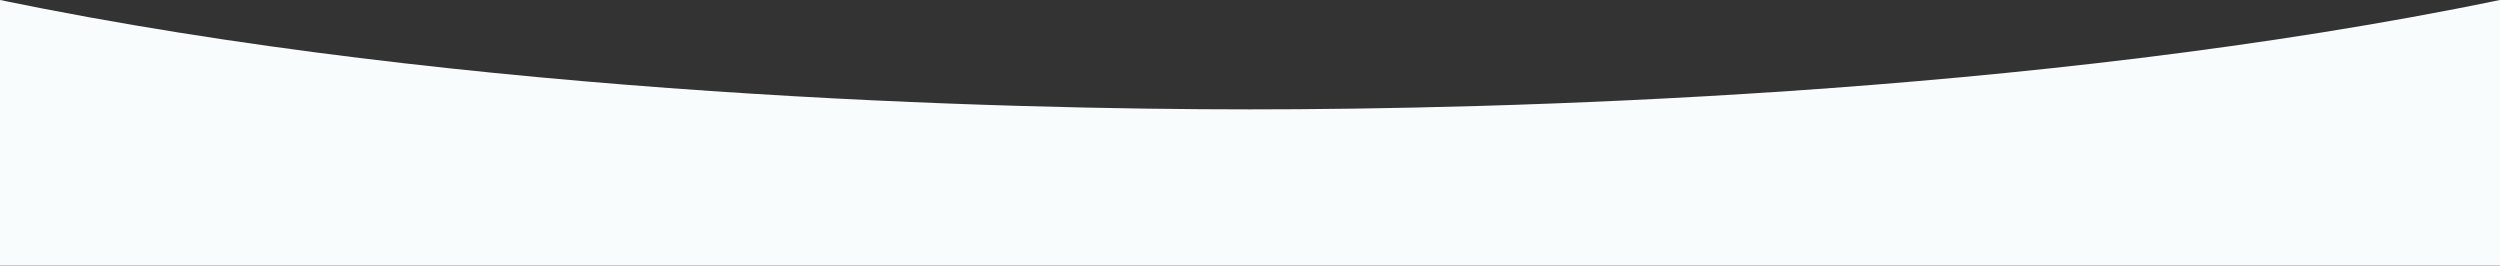 <svg width="1440" height="153" viewBox="0 0 1440 153" fill="none" xmlns="http://www.w3.org/2000/svg">
<rect x="0" y="0" width="1440" height="153" fill="#333333" stroke="none"/>
<path fill-rule="evenodd" clip-rule="evenodd" d="M720 63C581.866 63 270.118 55.82 0 0V74.5H720H1440V0C1169.88 55.82 858.134 63 720 63Z" fill="#F9FCFC"/>
<rect y="64" width="1440" height="89" fill="#F9FCFC"/>
</svg>

